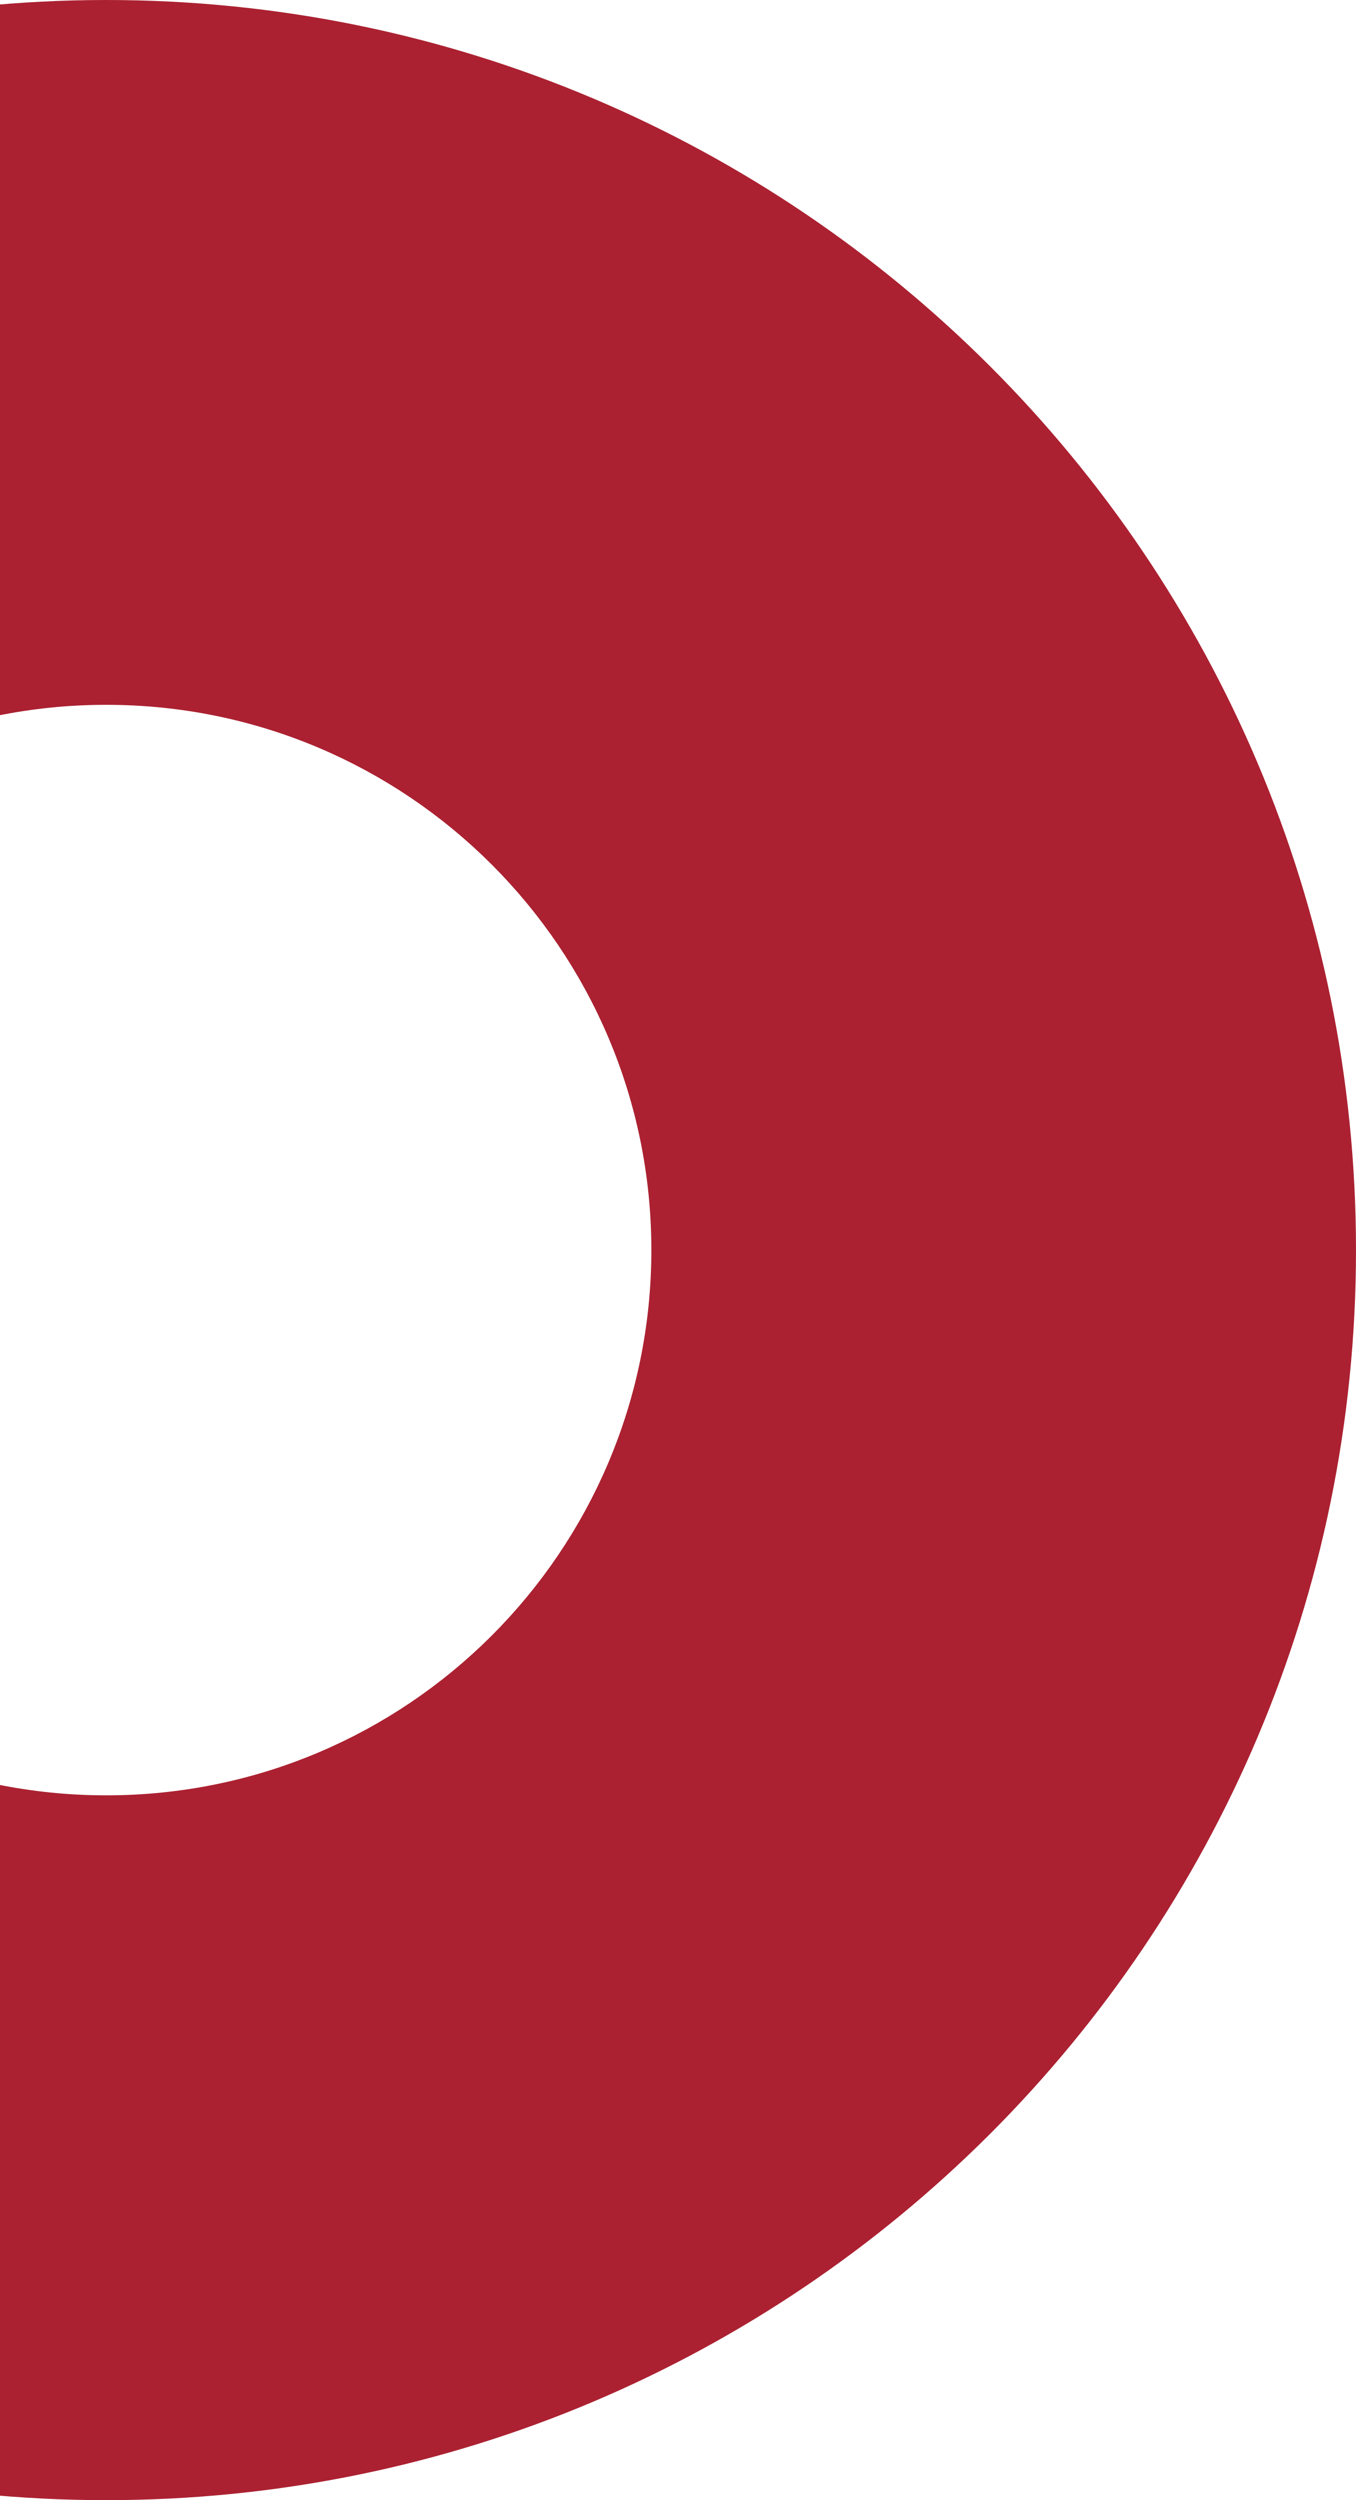 <svg width="217" height="400" viewBox="0 0 217 400" fill="none" xmlns="http://www.w3.org/2000/svg">
<path d="M217 200C217 310.457 127.457 400 17 400C-93.457 400 -183 310.457 -183 200C-183 89.543 -93.457 0 17 0C127.457 0 217 89.543 217 200ZM-70.236 200C-70.236 248.179 -31.179 287.236 17 287.236C65.179 287.236 104.236 248.179 104.236 200C104.236 151.821 65.179 112.764 17 112.764C-31.179 112.764 -70.236 151.821 -70.236 200Z" fill="#AB2131"/>
</svg>
